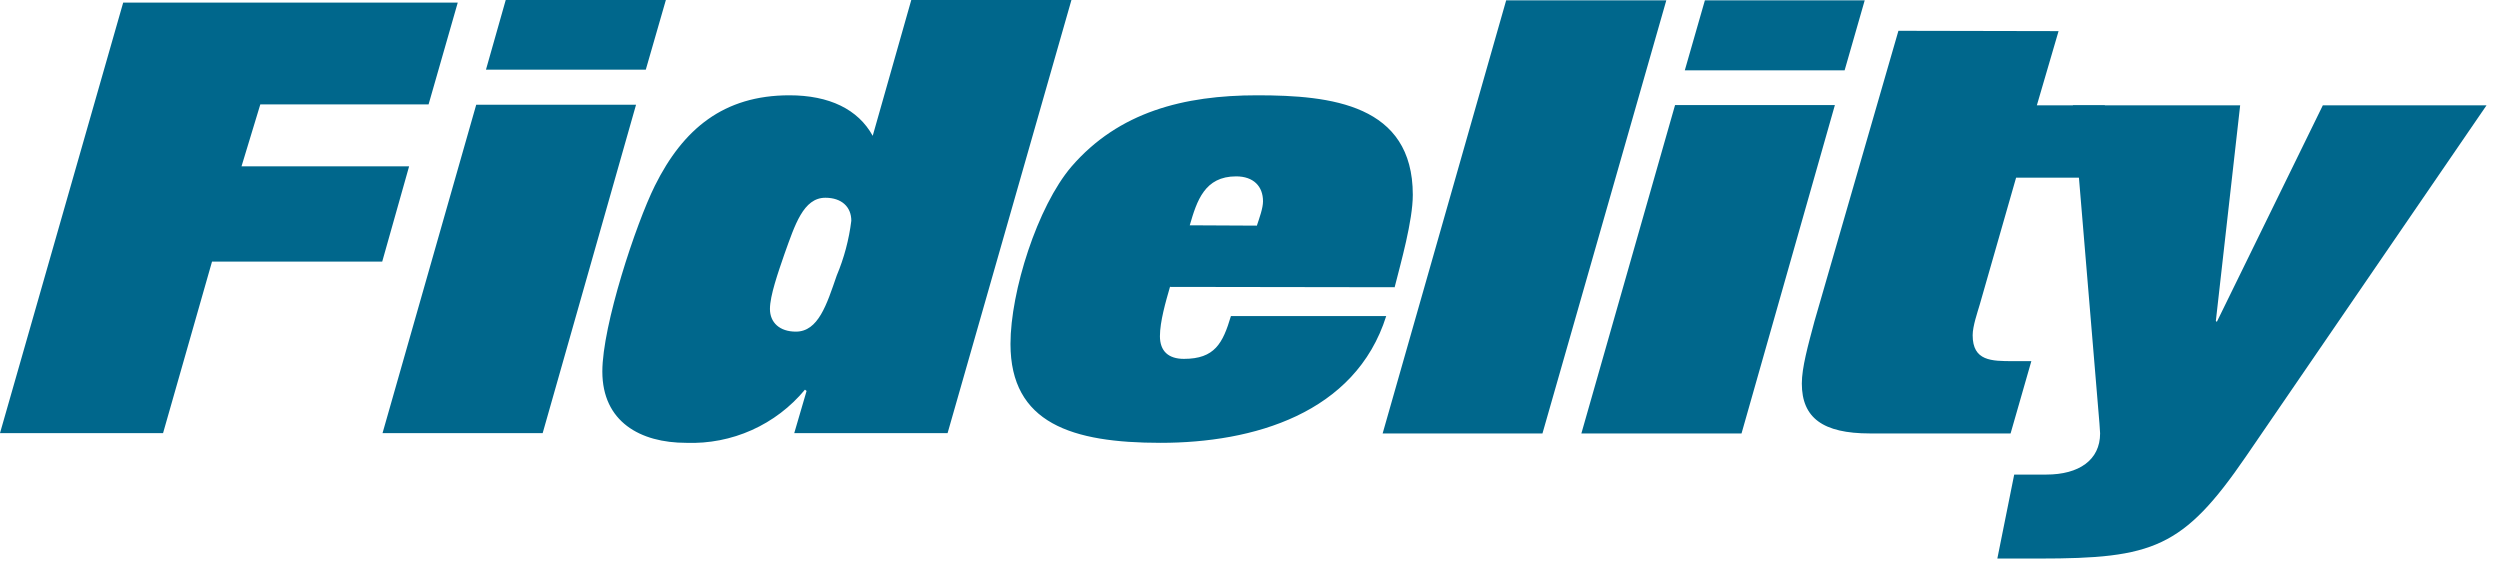 <svg width="141" height="32" viewBox="0 0 141 32" fill="none" xmlns="http://www.w3.org/2000/svg">
<path d="M25.817 0.146L24.172 5.887H14.682L13.622 9.38H23.074L21.557 14.755H11.958L9.197 24.427H0L6.948 0.146H25.817ZM30.607 24.427H21.575L26.859 5.906H35.873L30.607 24.427ZM37.555 0L36.422 3.931H27.408L28.523 0H37.555ZM53.444 24.427H44.796L45.491 22.05L45.399 21.977C44.588 22.956 43.563 23.736 42.402 24.256C41.242 24.776 39.978 25.022 38.707 24.976C36.111 24.976 33.972 23.788 33.972 20.953C33.972 18.357 35.855 12.652 36.934 10.477C38.524 7.277 40.81 5.375 44.522 5.375C46.77 5.375 48.398 6.162 49.221 7.661L51.396 0H60.429L53.444 24.427ZM44.247 14.316C43.882 15.377 43.425 16.675 43.425 17.425C43.425 18.193 43.973 18.704 44.887 18.704C46.149 18.704 46.624 17.187 47.191 15.541C47.606 14.554 47.883 13.514 48.014 12.451C48.014 11.665 47.465 11.153 46.551 11.153C45.308 11.153 44.832 12.689 44.247 14.316ZM65.987 16.181C65.749 17.004 65.42 18.138 65.42 18.96C65.42 19.802 65.896 20.24 66.773 20.24C68.51 20.24 68.967 19.363 69.424 17.827H78.182C76.445 23.33 70.668 24.976 65.457 24.976C60.465 24.976 56.991 23.879 56.991 19.399C56.991 16.437 58.509 11.647 60.429 9.398C63.098 6.308 66.773 5.375 70.905 5.375C75.074 5.375 79.682 5.887 79.682 10.989C79.682 12.451 79.005 14.828 78.658 16.2L65.987 16.181ZM70.887 12.726C71.033 12.287 71.234 11.738 71.234 11.354C71.234 10.513 70.704 9.947 69.717 9.947C67.943 9.947 67.505 11.318 67.102 12.707L70.887 12.726ZM93.98 0.018L86.995 24.446H77.981L84.948 0.018H93.98ZM98.222 24.446H89.189L94.474 5.924H103.488L98.222 24.446ZM105.17 0.018L104.036 3.968H95.022L96.156 0.018H105.17ZM116.103 1.755L114.878 5.942H118.718L117.548 10.02H113.708L111.66 17.169C111.532 17.608 111.258 18.394 111.258 18.906C111.258 20.368 112.319 20.368 113.544 20.368H114.568L113.397 24.446H105.462C102.811 24.446 101.623 23.568 101.623 21.63C101.623 20.734 101.97 19.491 102.336 18.119L107.071 1.737L116.103 1.755Z" fill="#00678C"/>
<path d="M140.241 5.94H131.008L125.029 18.154L124.974 18.099L126.345 5.94H116.911L118.41 23.895L118.446 24.444C118.446 25.943 117.258 26.766 115.411 26.766H113.601L112.65 31.502H115.009C121.427 31.502 123.127 30.916 126.674 25.742L140.241 5.94Z" fill="#00678C"/>
</svg>
